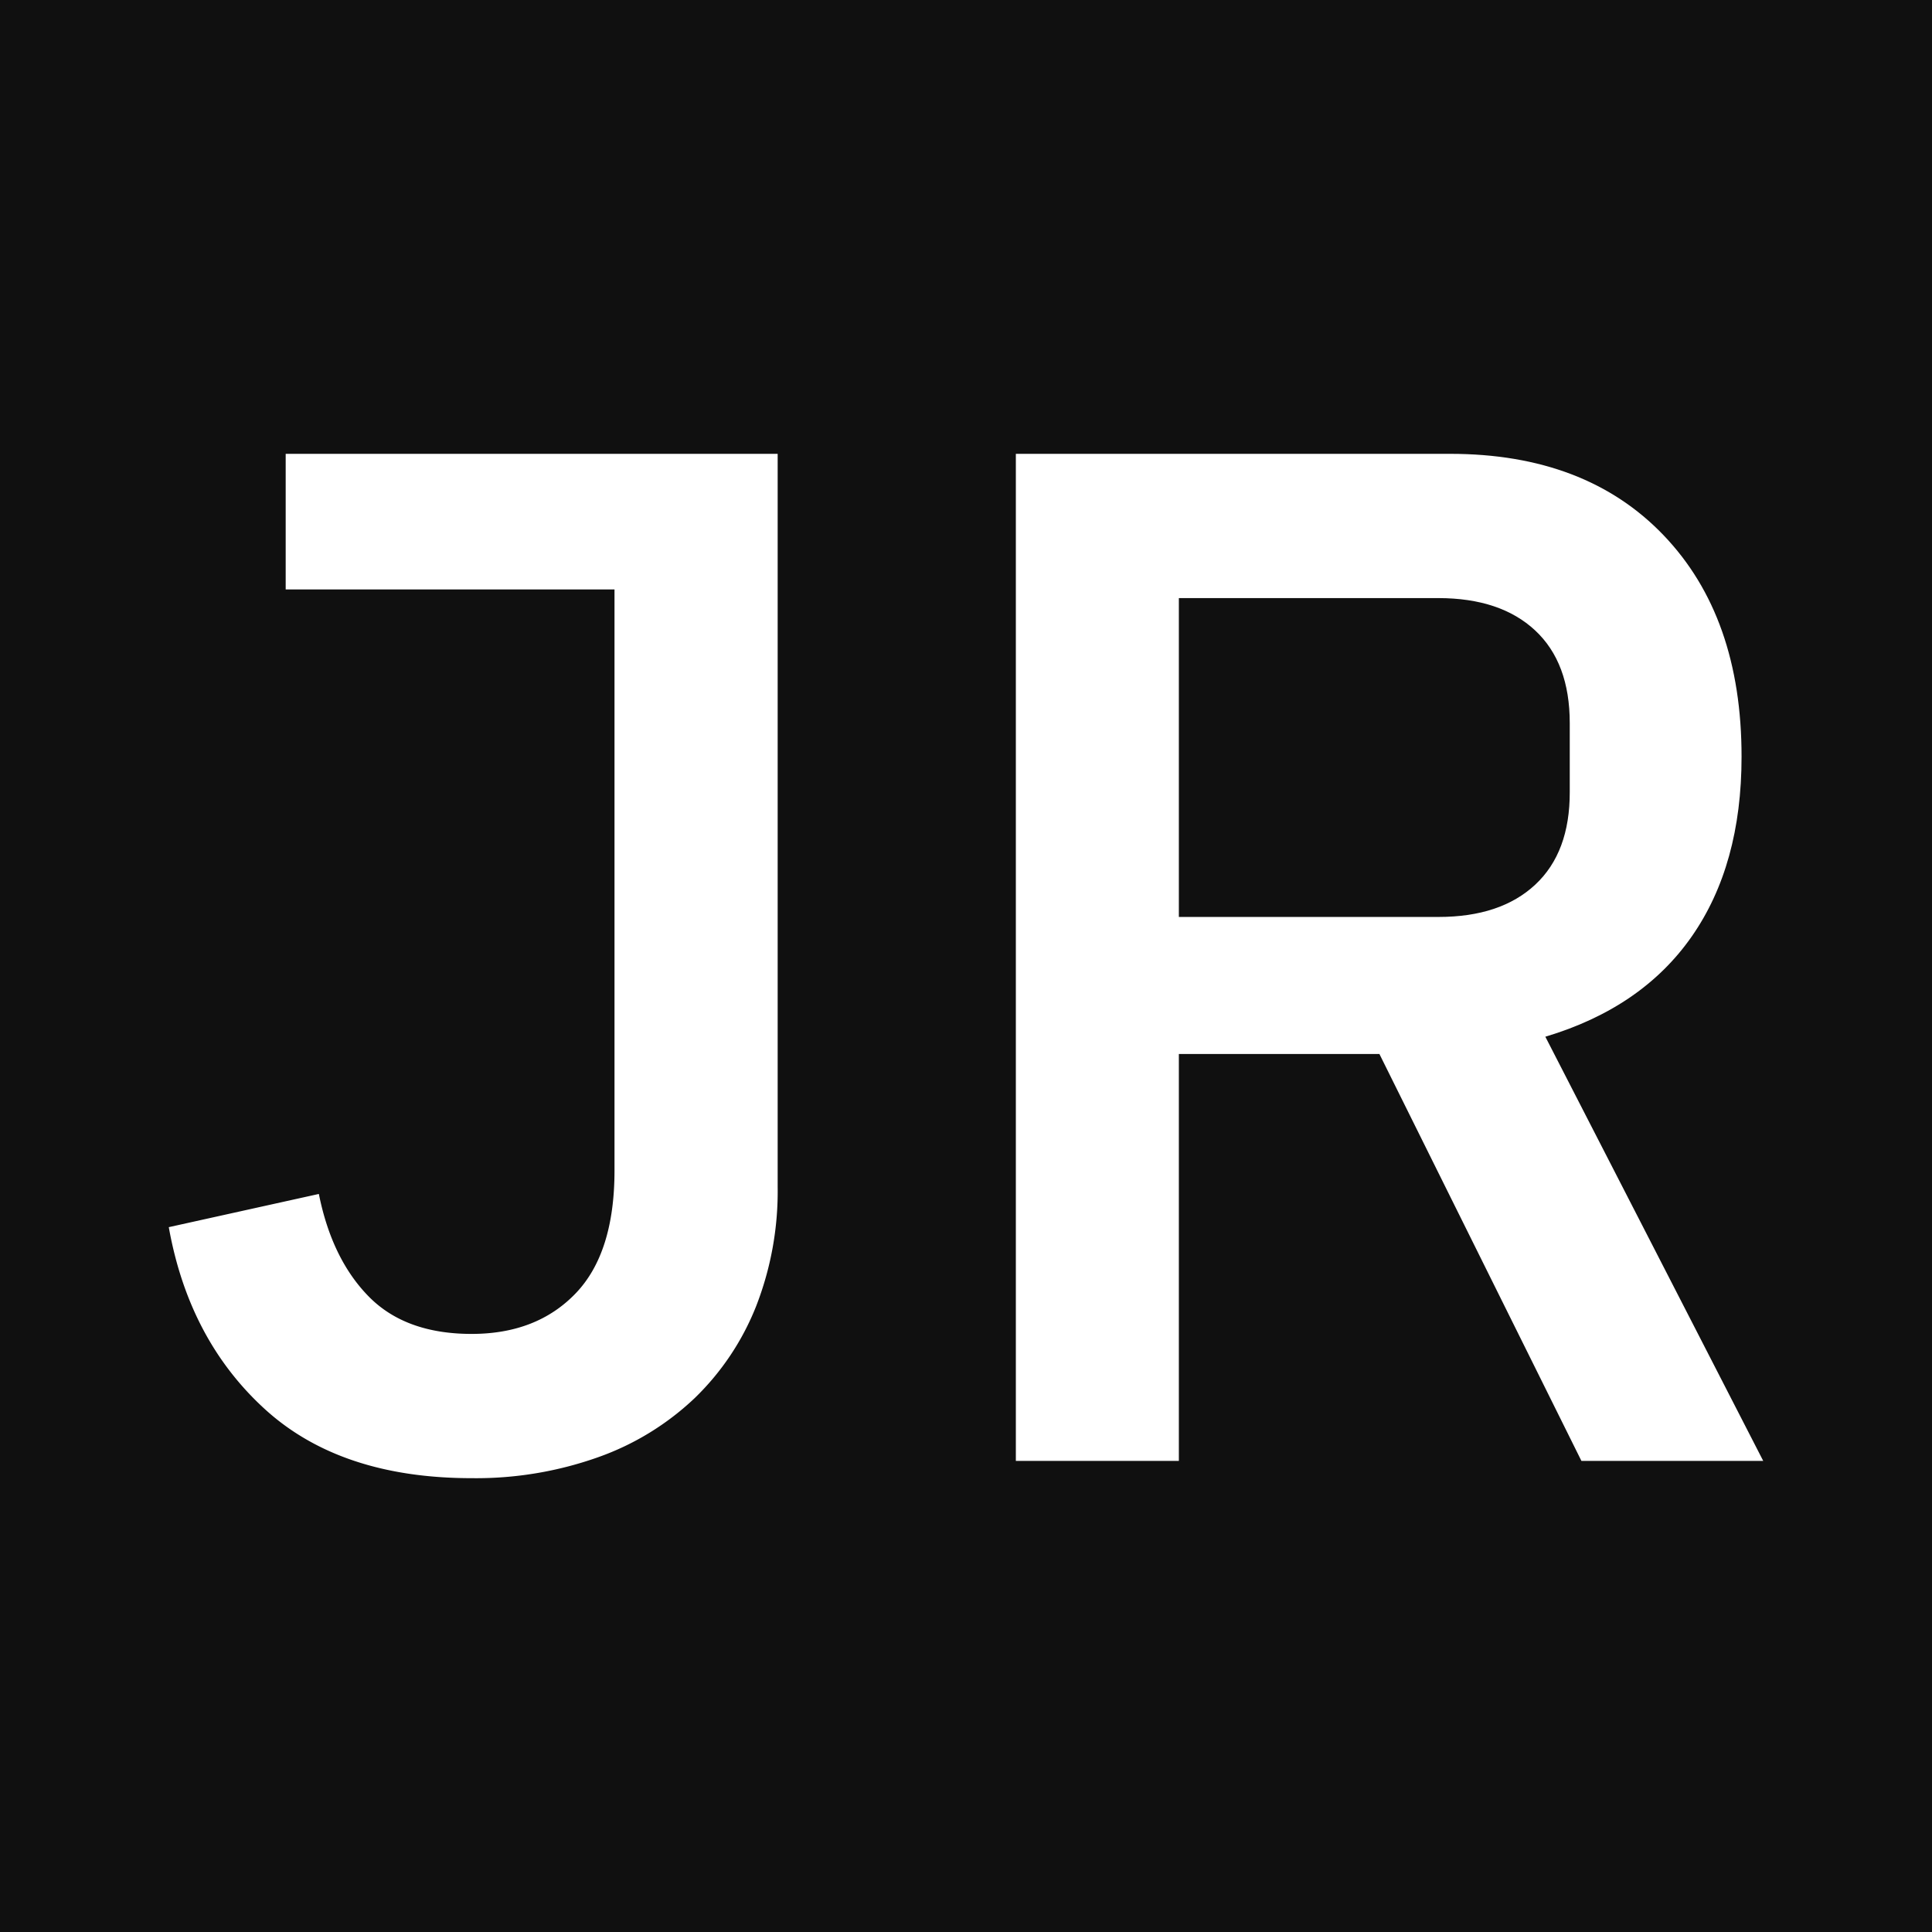 <svg xmlns="http://www.w3.org/2000/svg" id="Layer_1" data-name="Layer 1" viewBox="0 0 512 512"><rect width="512" height="512" style="fill:#101010"></rect><path d="M206.09,120.27V314.5a83.87,83.87,0,0,1-5.74,31.74,69.43,69.43,0,0,1-16.25,24.27,72.08,72.08,0,0,1-25.62,15.68A96.6,96.6,0,0,1,125,391.73q-34.8,0-54.87-18.35T44.73,325.21l39.77-8.8q3.44,17.2,13.19,27.15T125,353.5q17.21,0,27.53-10.72t10.32-32.57v-154H75.71V120.27Z" transform="translate(0 0)" style="fill:#fff"></path><path d="M312.41,387.15h-43.2V120.27H384.3q35.93,0,56.59,21.6t20.64,58.69q0,28.68-13.19,47.6t-38.81,26.58l57.74,112.41H419.09L365.56,279.32H312.41ZM381.24,243q16.44,0,25.62-8.56T416,209.89V191.62q0-16-9.17-24.55t-25.62-8.57H312.41V243Z" transform="translate(0 0)" style="fill:#fff"></path></svg>